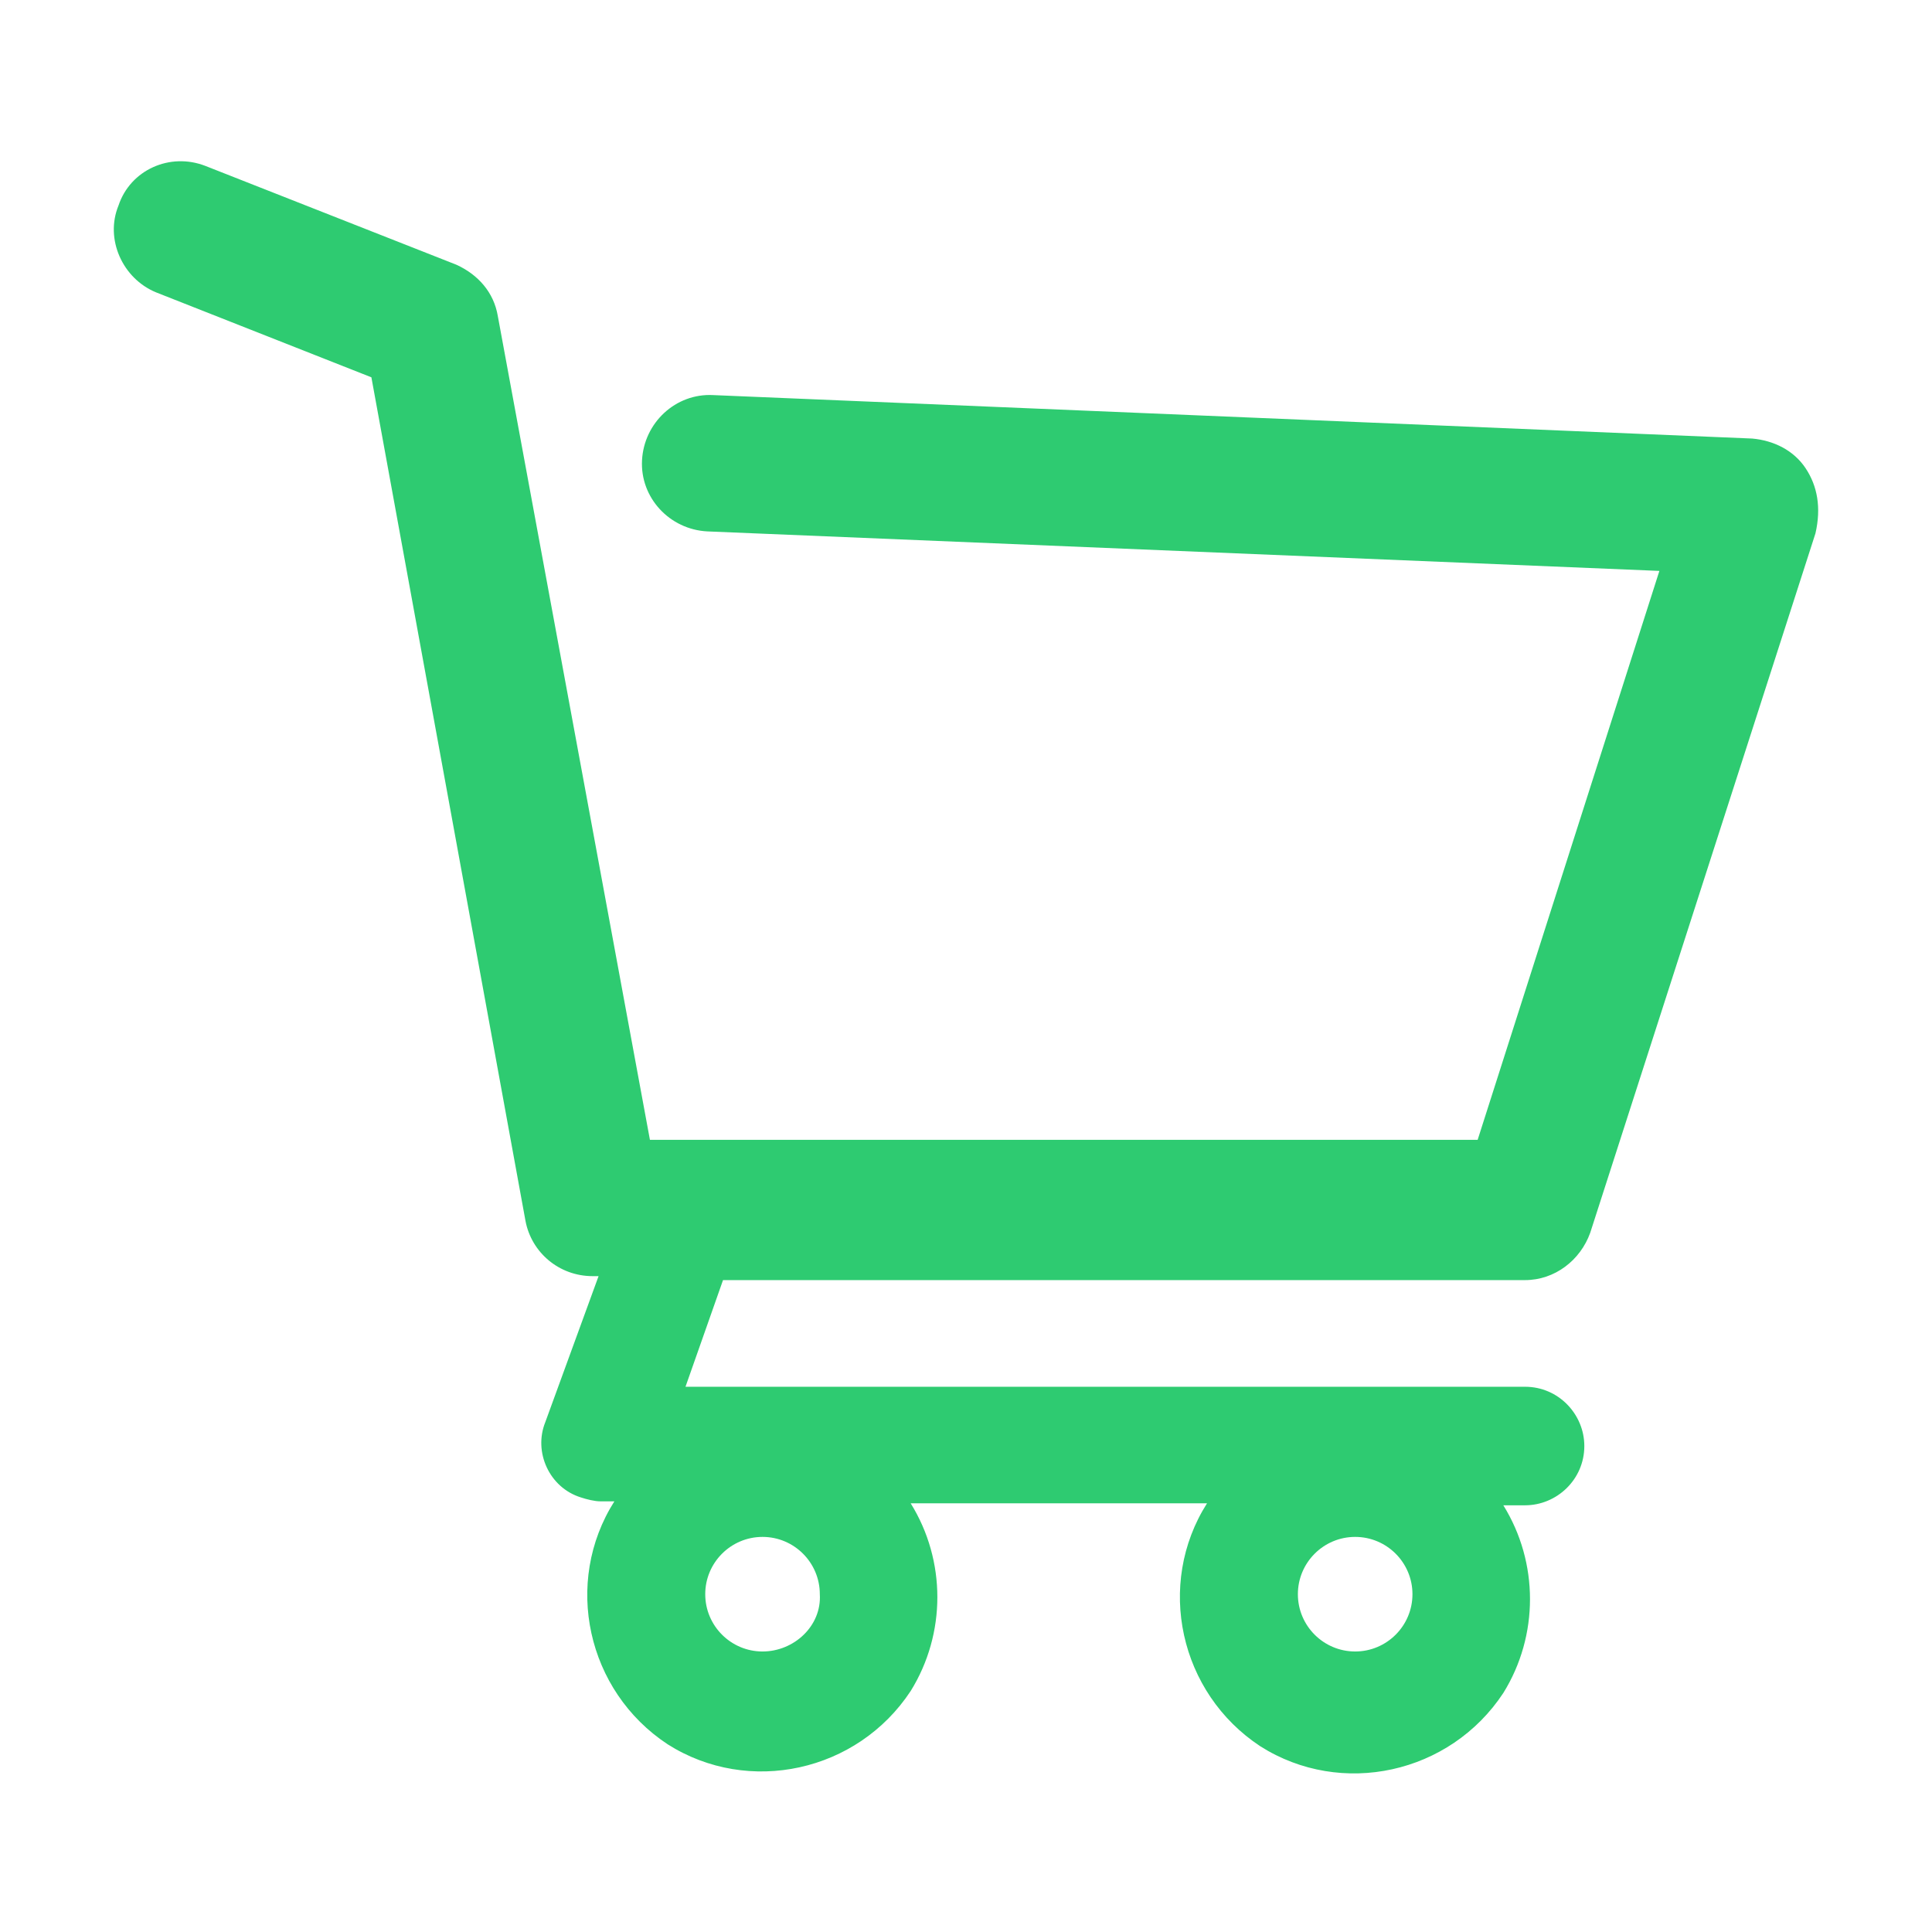 <?xml version="1.0" encoding="utf-8"?>
<!-- Generator: Adobe Illustrator 25.3.1, SVG Export Plug-In . SVG Version: 6.00 Build 0)  -->
<svg version="1.1" id="Capa_1" xmlns="http://www.w3.org/2000/svg" xmlns:xlink="http://www.w3.org/1999/xlink" x="0px" y="0px"
	 viewBox="0 0 97.8 97.8" style="enable-background:new 0 0 97.8 97.8;" xml:space="preserve">
<style type="text/css">
	.st0{fill:#2ECB71;}
</style>
<path id="Path_65" class="st0" d="M91.4,23.7L91.4,23.7c-0.6-0.9-1.6-1.4-2.7-1.5L36.1,20c-1.9-0.1-3.5,1.4-3.6,3.3s1.4,3.5,3.3,3.6
	l0,0L84,28.9l-9.2,28.8H32.9L25.2,16c-0.2-1.2-1-2.1-2.1-2.6l-12.7-5c-1.8-0.7-3.8,0.2-4.4,2c-0.7,1.7,0.2,3.7,1.9,4.4l10.9,4.3
	l7.8,42.7c0.3,1.6,1.7,2.8,3.4,2.8h0.3l-2.7,7.4c-0.6,1.5,0.2,3.3,1.8,3.8c0.3,0.1,0.7,0.2,1,0.2h0.7c-2.6,4.1-1.4,9.6,2.7,12.3
	c4.1,2.6,9.6,1.4,12.3-2.7c1.8-2.9,1.8-6.6,0-9.5h15c-2.6,4.1-1.4,9.6,2.7,12.3c4.1,2.6,9.6,1.4,12.3-2.7c1.8-2.9,1.8-6.6,0-9.5h1.1
	c1.6,0,3-1.3,3-3c0-1.6-1.3-3-3-3H34.7l1.9-5.4h40.6c1.5,0,2.8-1,3.3-2.4l11.4-35.4C92.2,25.7,92,24.6,91.4,23.7z M38.6,83.6
	c-1.6,0-2.9-1.3-2.9-2.9c0-1.6,1.3-2.9,2.9-2.9c1.6,0,2.9,1.3,2.9,2.9l0,0C41.6,82.3,40.2,83.6,38.6,83.6z M65.7,80.7
	c0-1.6,1.3-2.9,2.9-2.9s2.9,1.3,2.9,2.9c0,1.6-1.3,2.9-2.9,2.9C67,83.6,65.7,82.3,65.7,80.7L65.7,80.7z"/>
</svg>

